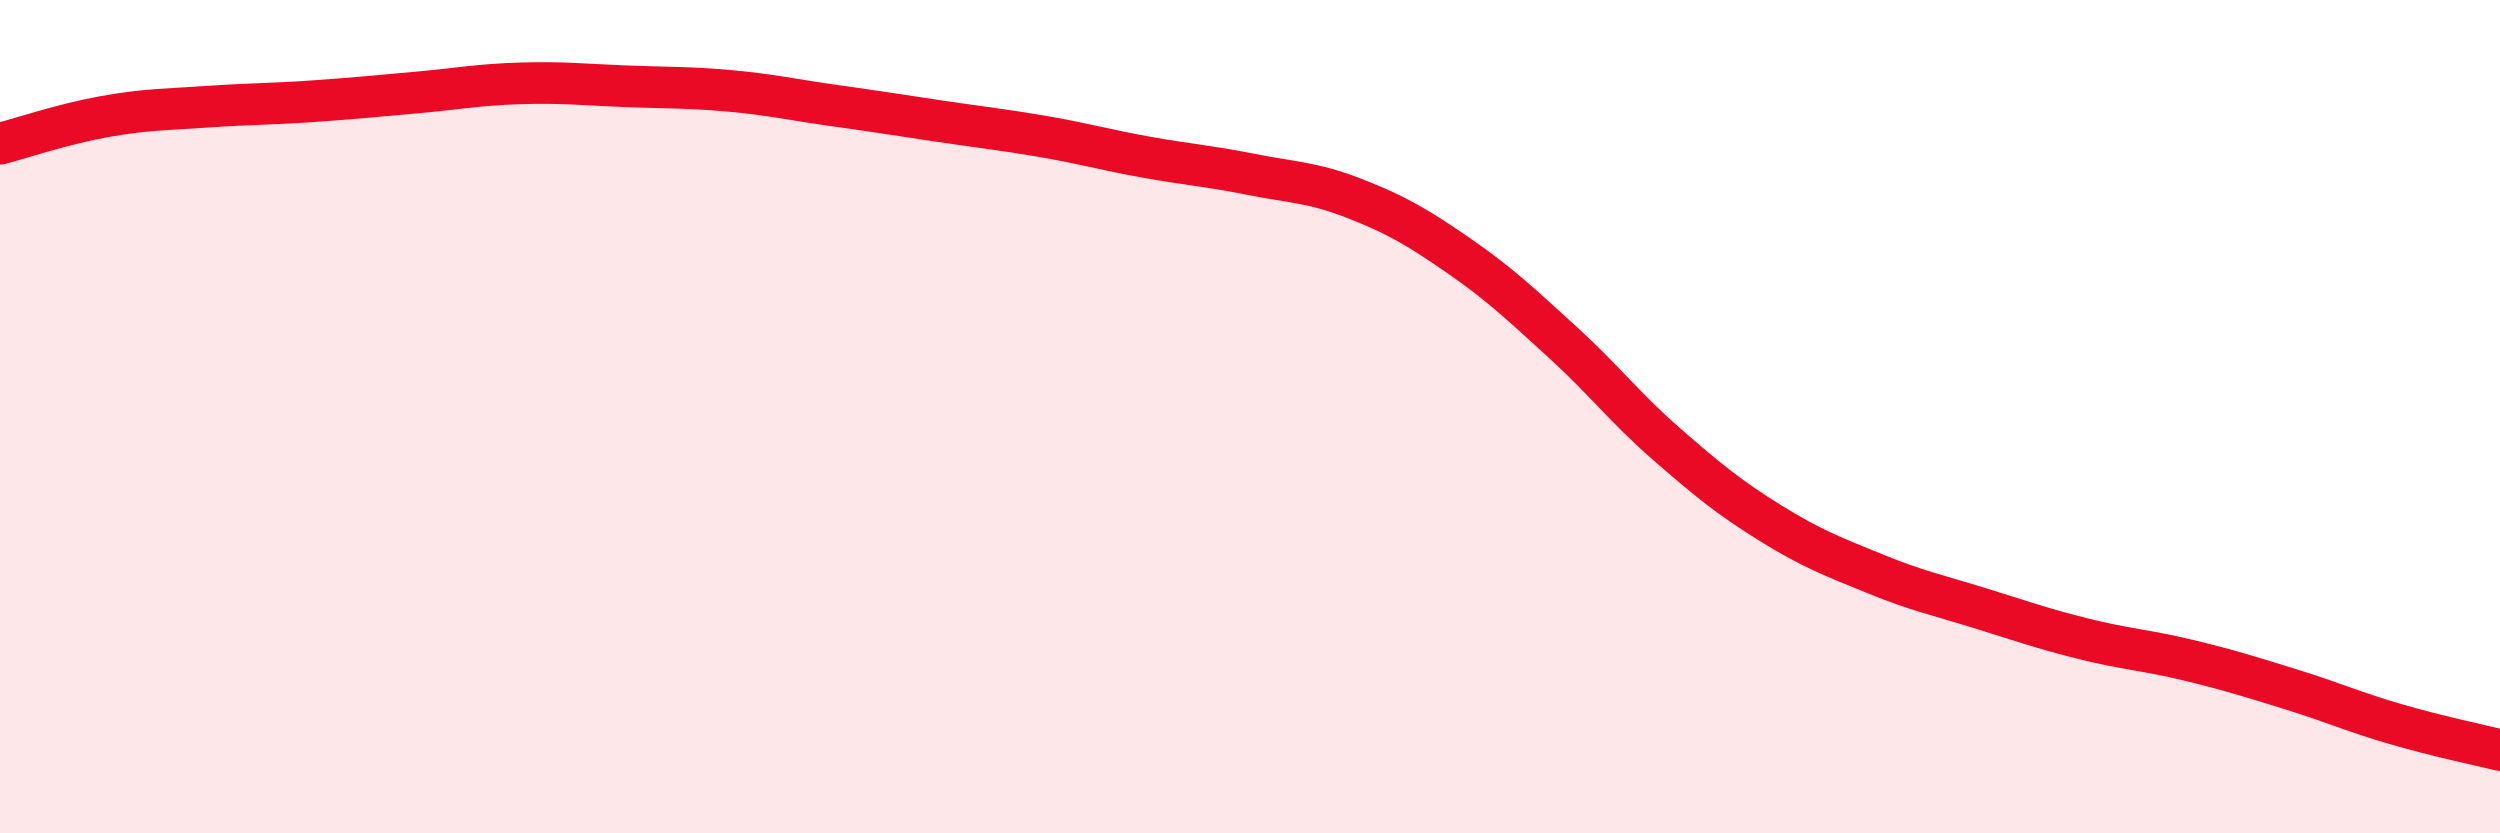 
    <svg width="60" height="20" viewBox="0 0 60 20" xmlns="http://www.w3.org/2000/svg">
      <path
        d="M 0,3.45 C 0.5,3.32 1.5,2.98 2.5,2.8 C 3.5,2.62 4,2.63 5,2.56 C 6,2.49 6.5,2.5 7.5,2.43 C 8.5,2.36 9,2.31 10,2.22 C 11,2.13 11.5,2.03 12.5,2 C 13.5,1.97 14,2.03 15,2.07 C 16,2.11 16.5,2.09 17.5,2.18 C 18.5,2.27 19,2.39 20,2.53 C 21,2.67 21.5,2.75 22.5,2.9 C 23.5,3.05 24,3.1 25,3.27 C 26,3.44 26.5,3.59 27.5,3.77 C 28.5,3.95 29,3.98 30,4.18 C 31,4.38 31.5,4.37 32.5,4.76 C 33.5,5.15 34,5.44 35,6.13 C 36,6.82 36.5,7.3 37.5,8.21 C 38.5,9.12 39,9.79 40,10.66 C 41,11.53 41.5,11.94 42.5,12.56 C 43.5,13.18 44,13.36 45,13.77 C 46,14.18 46.5,14.28 47.5,14.59 C 48.5,14.9 49,15.08 50,15.33 C 51,15.58 51.5,15.6 52.5,15.84 C 53.5,16.08 54,16.24 55,16.55 C 56,16.86 56.5,17.09 57.5,17.38 C 58.5,17.67 59.5,17.88 60,18L60 20L0 20Z"
        fill="#EB0A25"
        opacity="0.1"
        stroke-linecap="round"
        stroke-linejoin="round"
      />
      <path
        d="M 0,3.45 C 0.5,3.32 1.5,2.98 2.5,2.8 C 3.5,2.62 4,2.63 5,2.56 C 6,2.49 6.5,2.5 7.5,2.43 C 8.5,2.36 9,2.31 10,2.22 C 11,2.13 11.5,2.03 12.5,2 C 13.5,1.97 14,2.03 15,2.07 C 16,2.11 16.5,2.09 17.5,2.18 C 18.5,2.27 19,2.39 20,2.53 C 21,2.67 21.5,2.75 22.5,2.9 C 23.5,3.05 24,3.1 25,3.27 C 26,3.44 26.5,3.59 27.5,3.77 C 28.5,3.95 29,3.98 30,4.18 C 31,4.38 31.5,4.37 32.5,4.76 C 33.5,5.15 34,5.44 35,6.13 C 36,6.82 36.5,7.3 37.5,8.21 C 38.5,9.12 39,9.79 40,10.66 C 41,11.53 41.5,11.94 42.5,12.56 C 43.5,13.18 44,13.36 45,13.77 C 46,14.18 46.5,14.28 47.5,14.59 C 48.5,14.9 49,15.08 50,15.33 C 51,15.58 51.5,15.6 52.5,15.84 C 53.5,16.08 54,16.24 55,16.55 C 56,16.86 56.5,17.09 57.5,17.38 C 58.5,17.67 59.5,17.88 60,18"
        stroke="#EB0A25"
        stroke-width="1"
        fill="none"
        stroke-linecap="round"
        stroke-linejoin="round"
      />
    </svg>
  